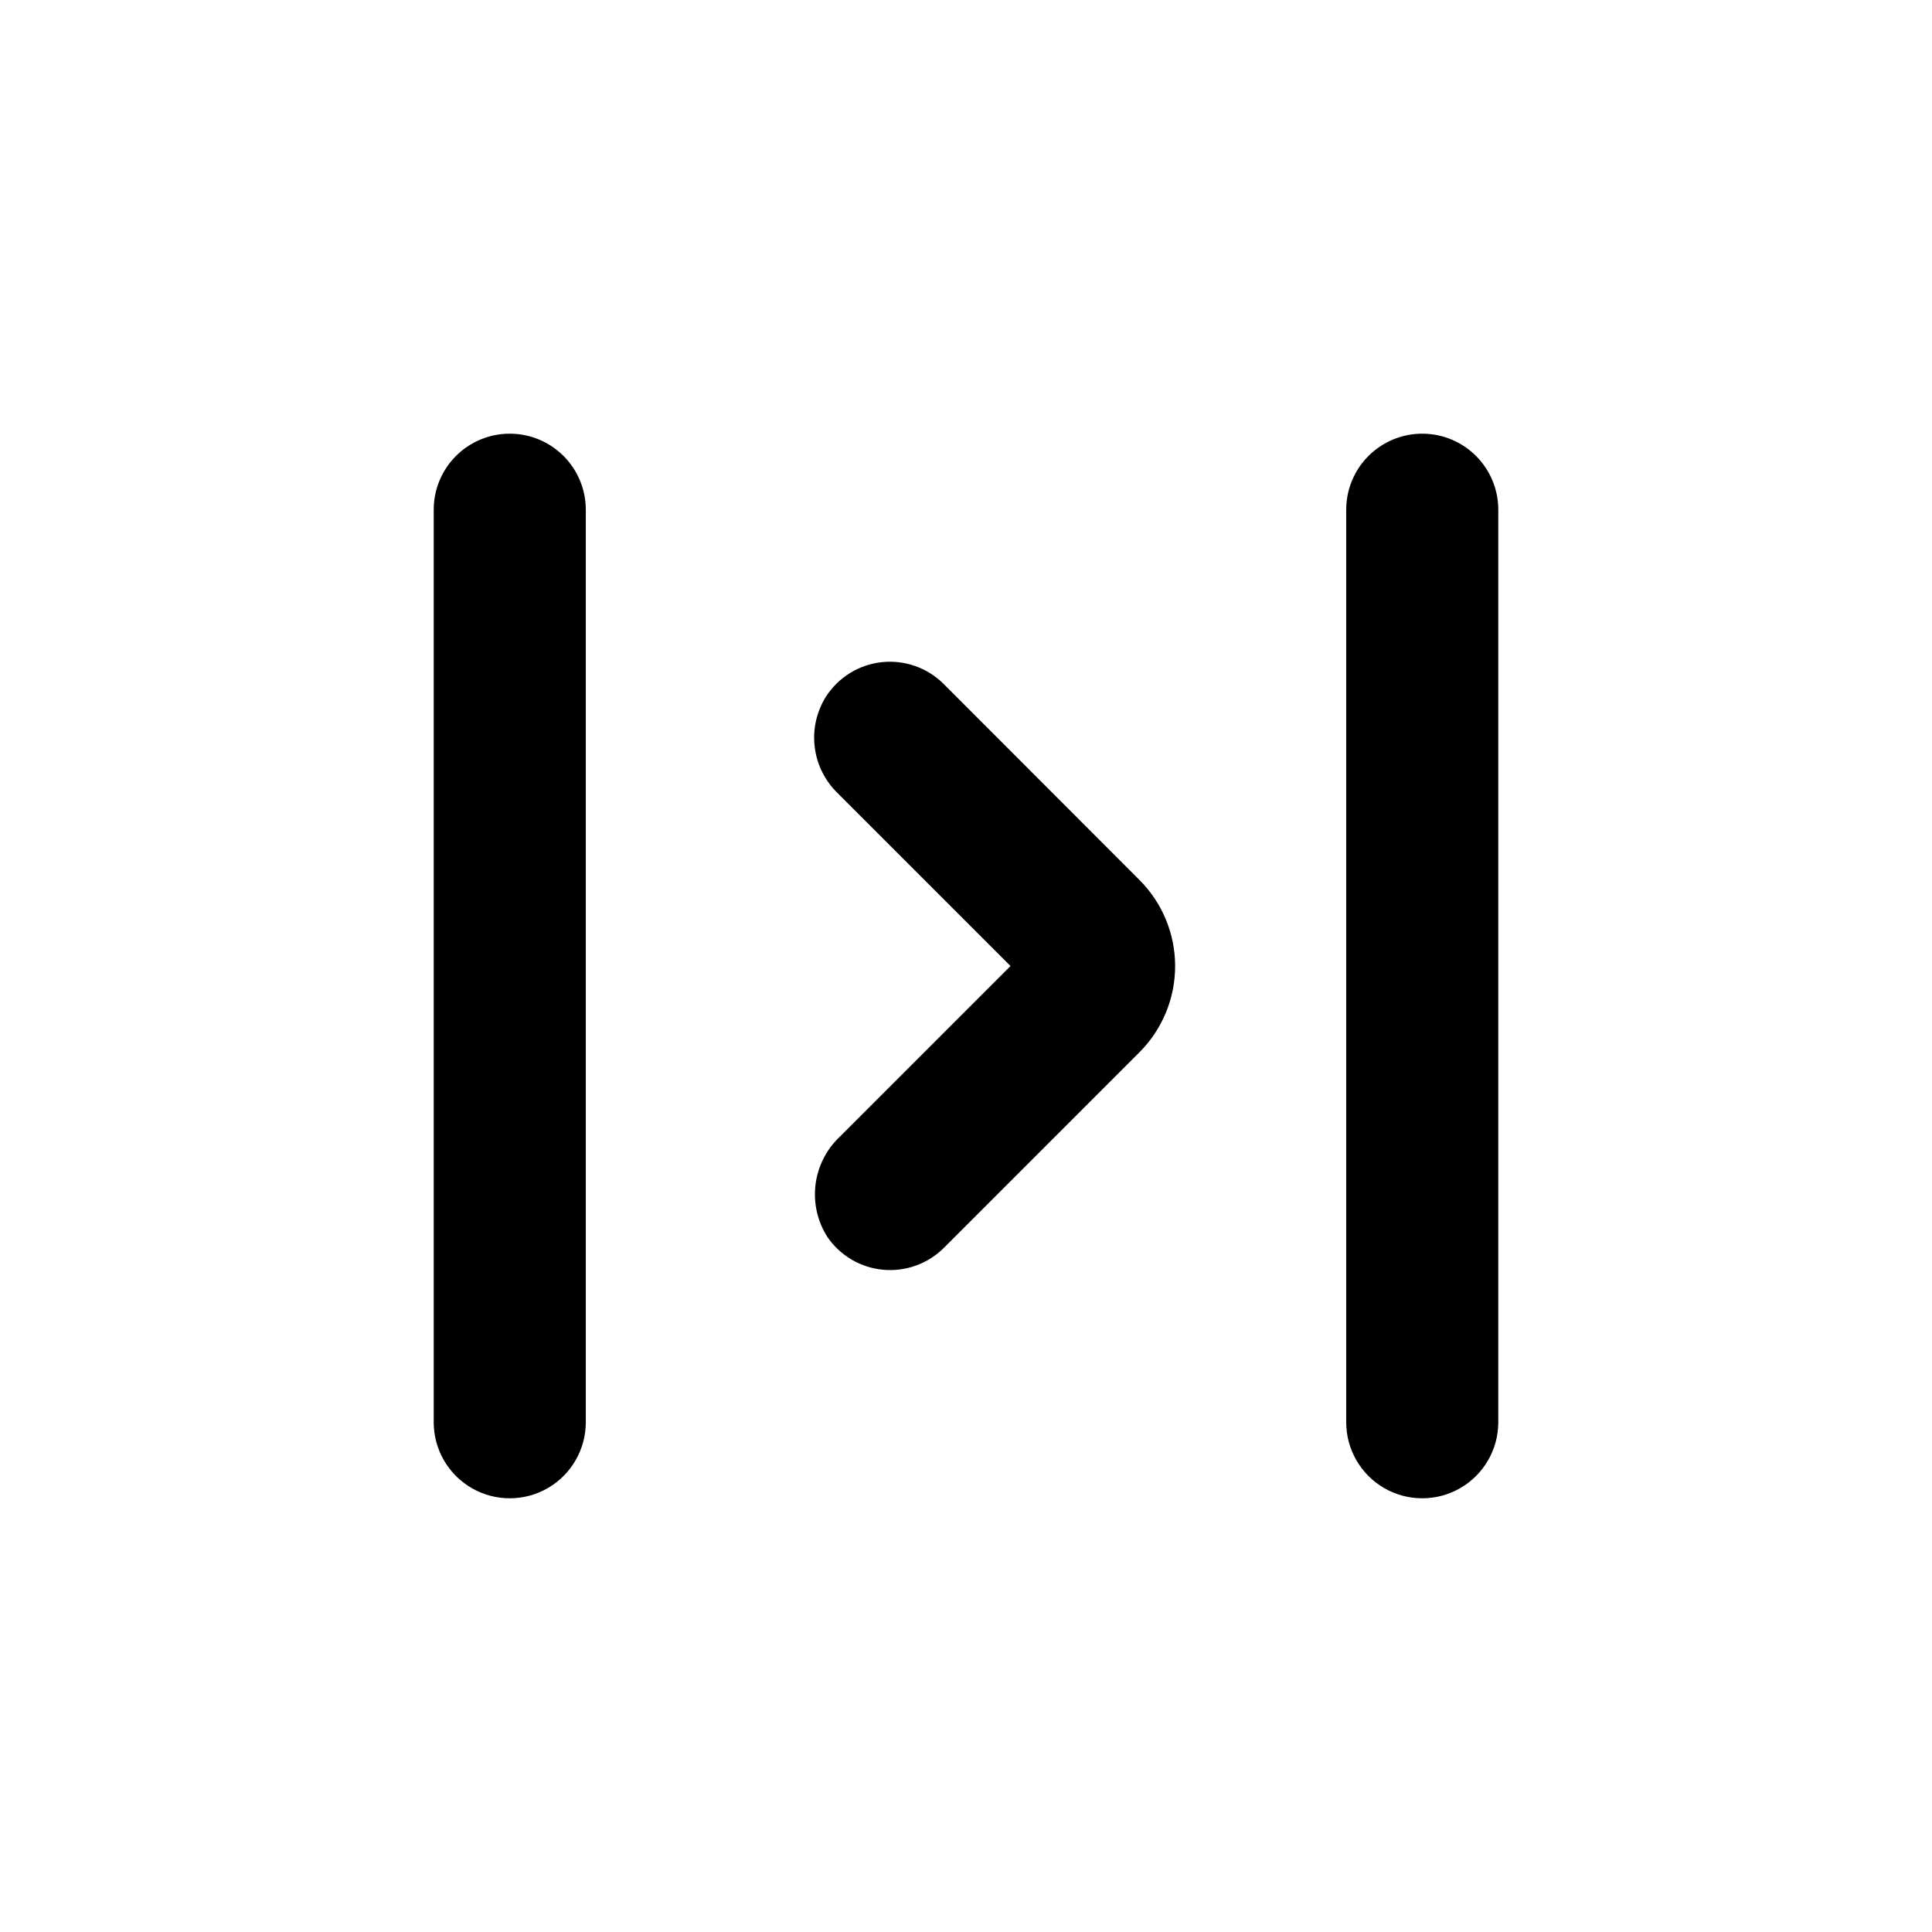 <?xml version="1.0" encoding="UTF-8"?>
<!-- Uploaded to: ICON Repo, www.svgrepo.com, Generator: ICON Repo Mixer Tools -->
<svg fill="#000000" width="800px" height="800px" version="1.1" viewBox="144 144 512 512" xmlns="http://www.w3.org/2000/svg">
 <g>
  <path d="m520.91 258.93c-5.348 0-10.473 2.121-14.25 5.902-3.781 3.777-5.902 8.902-5.902 14.25v241.83c0 7.199 3.84 13.852 10.074 17.453 6.234 3.598 13.918 3.598 20.152 0 6.234-3.602 10.078-10.254 10.078-17.453v-241.83c0-5.348-2.125-10.473-5.902-14.25-3.781-3.781-8.906-5.902-14.25-5.902z"/>
  <path d="m279.09 258.93c-5.348 0-10.473 2.121-14.25 5.902-3.781 3.777-5.902 8.902-5.902 14.25v241.83c0 7.199 3.84 13.852 10.074 17.453 6.234 3.598 13.918 3.598 20.152 0 6.234-3.602 10.078-10.254 10.078-17.453v-241.83c0-5.348-2.125-10.473-5.902-14.25-3.781-3.781-8.906-5.902-14.25-5.902z"/>
  <path d="m394.11 325.29c-4.301-4.312-10.32-6.449-16.375-5.816-6.059 0.637-11.504 3.977-14.812 9.09-2.508 3.965-3.578 8.672-3.027 13.332s2.688 8.988 6.051 12.262l45.848 45.848-45.344 45.344v-0.004c-3.531 3.371-5.773 7.867-6.344 12.715-0.57 4.848 0.566 9.742 3.219 13.836 3.402 4.918 8.812 8.07 14.77 8.605 5.953 0.535 11.84-1.602 16.066-5.832l51.789-51.793c6.066-6.059 9.473-14.277 9.473-22.848 0-8.57-3.406-16.789-9.473-22.848z"/>
 </g>
</svg>